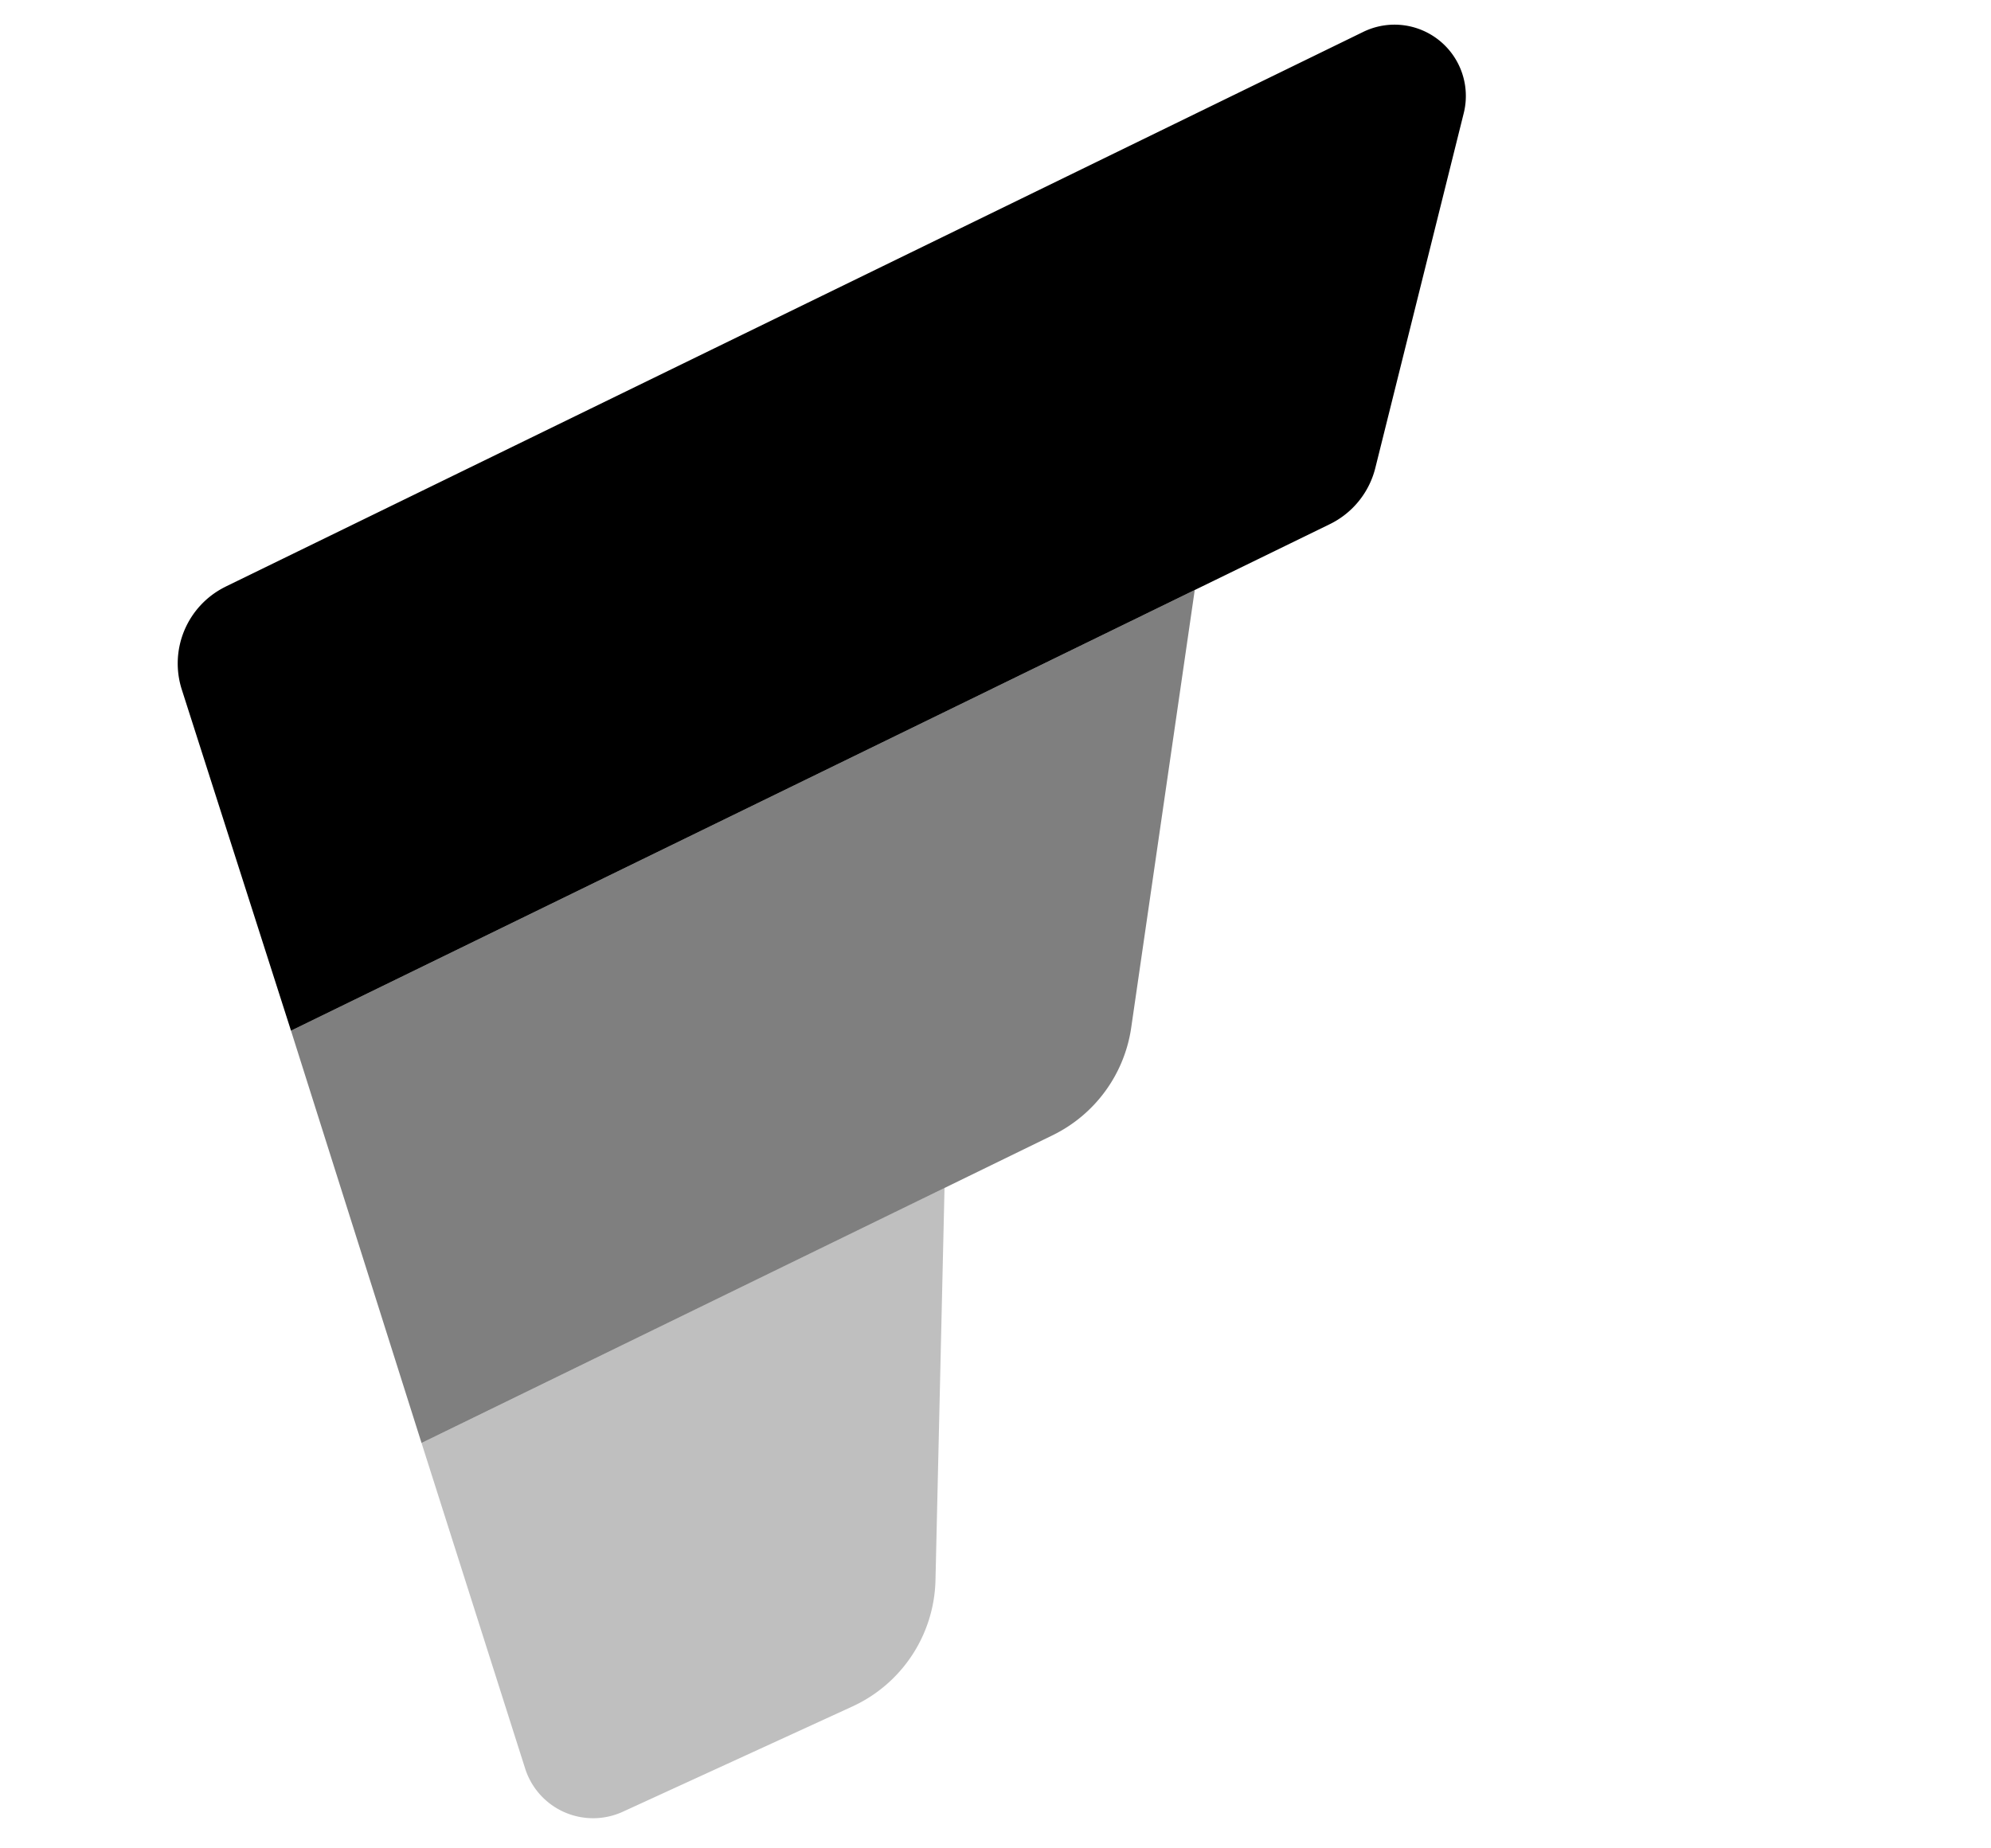 <?xml version="1.0" encoding="UTF-8"?>
<svg xmlns="http://www.w3.org/2000/svg" viewBox="0 0 698 648">
  <g fill="currentColor" fill-rule="evenodd">
    <path
      d="m147.78 506 183.35-89.44-3.17 137.54a50 50 0 0 1-29.14 44.3l-80.46 36.9a25 25 0 0 1-34.25-15.13l-36.33-114.18Z"
      opacity=".25"
    />
    <path
      d="m102.02 361.42 316.83-154.53-22.27 153.44a50 50 0 0 1-27.56 37.76l-221.24 107.9-45.76-144.57Z"
      opacity=".5"
    />
    <path
      d="m79.15 205.68 398.78-194.5a25 25 0 0 1 35.22 28.52l-30.99 124.38a30 30 0 0 1-15.95 19.72L102.02 361.42 63.73 241.79a30 30 0 0 1 15.02-35.9l.4-.2Z"
    />
  </g>
</svg>
